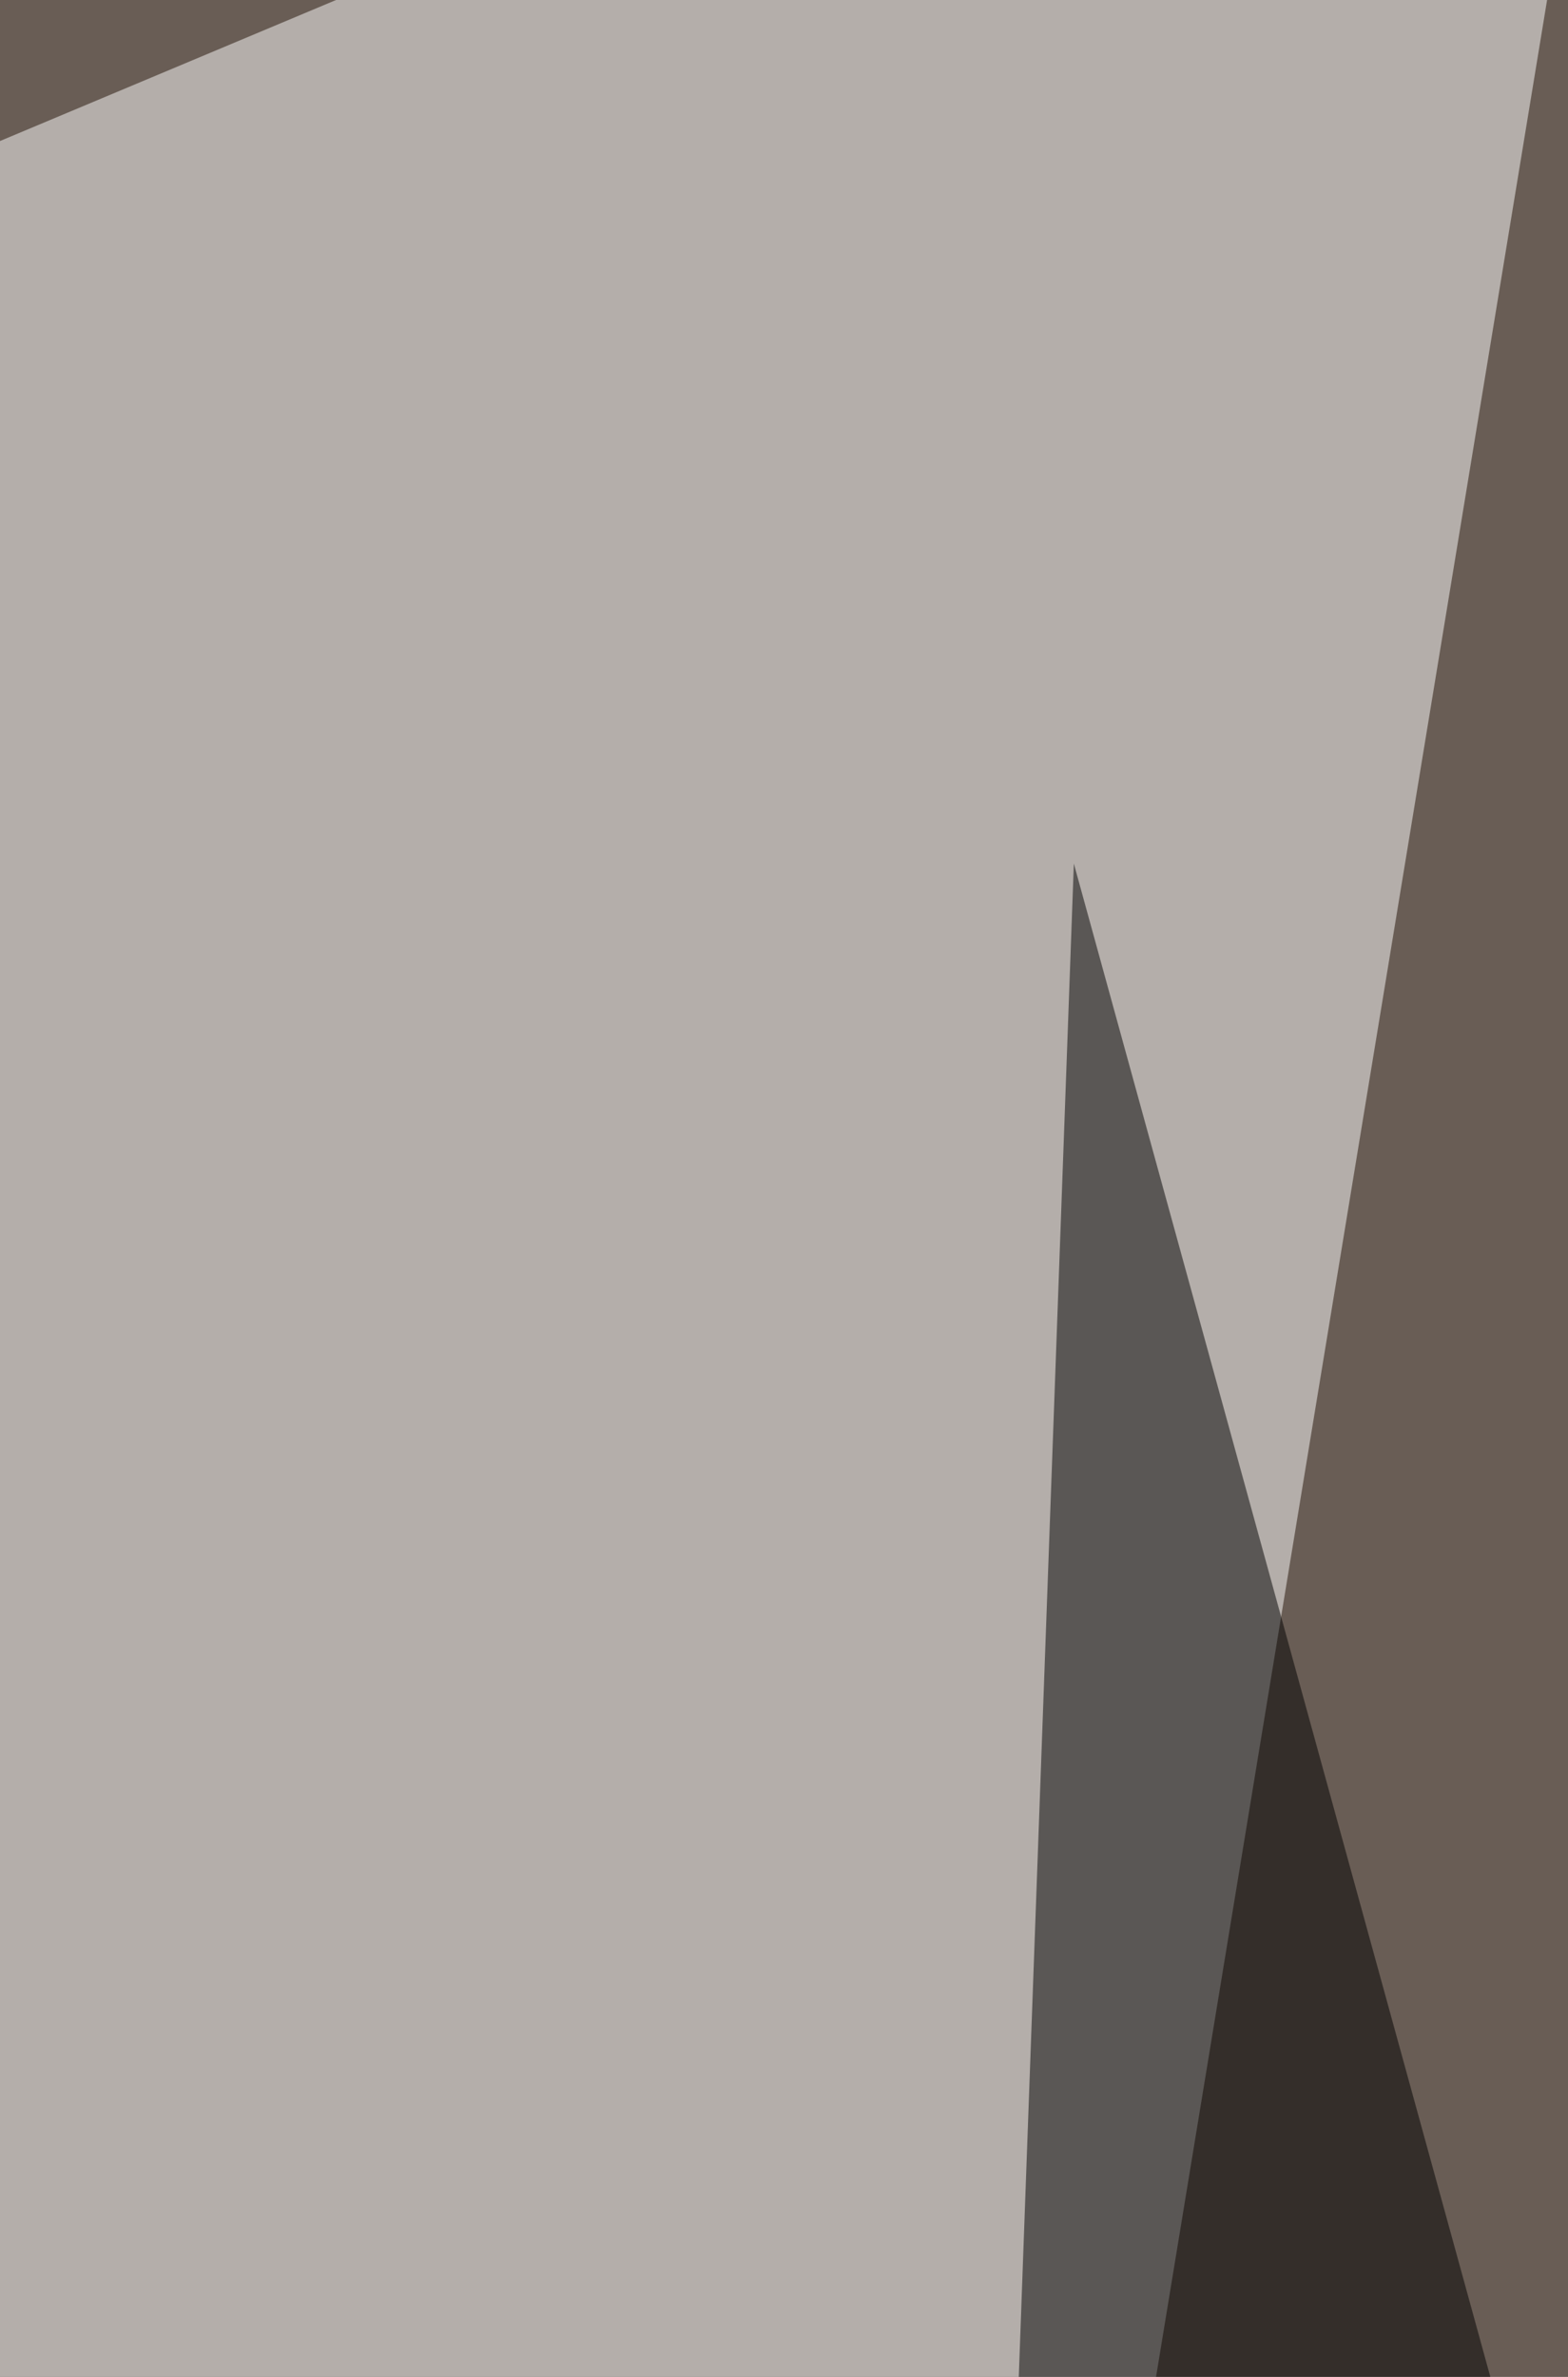 <svg xmlns="http://www.w3.org/2000/svg" width="198" height="300" ><filter id="a"><feGaussianBlur stdDeviation="55"/></filter><rect width="100%" height="100%" fill="#695d55"/><g filter="url(#a)"><g fill-opacity=".5"><path d="M64.5 1149.1l569-822.4 137.8 826.9z"/><path fill="#fff" d="M206.7-68.9L-68.9 46.7l97.8 964.6zm315.6 57.8l293.4-4.5-75.6 609z"/><path d="M135.6 109L100 1086.8l337.9 120z"/></g></g></svg>